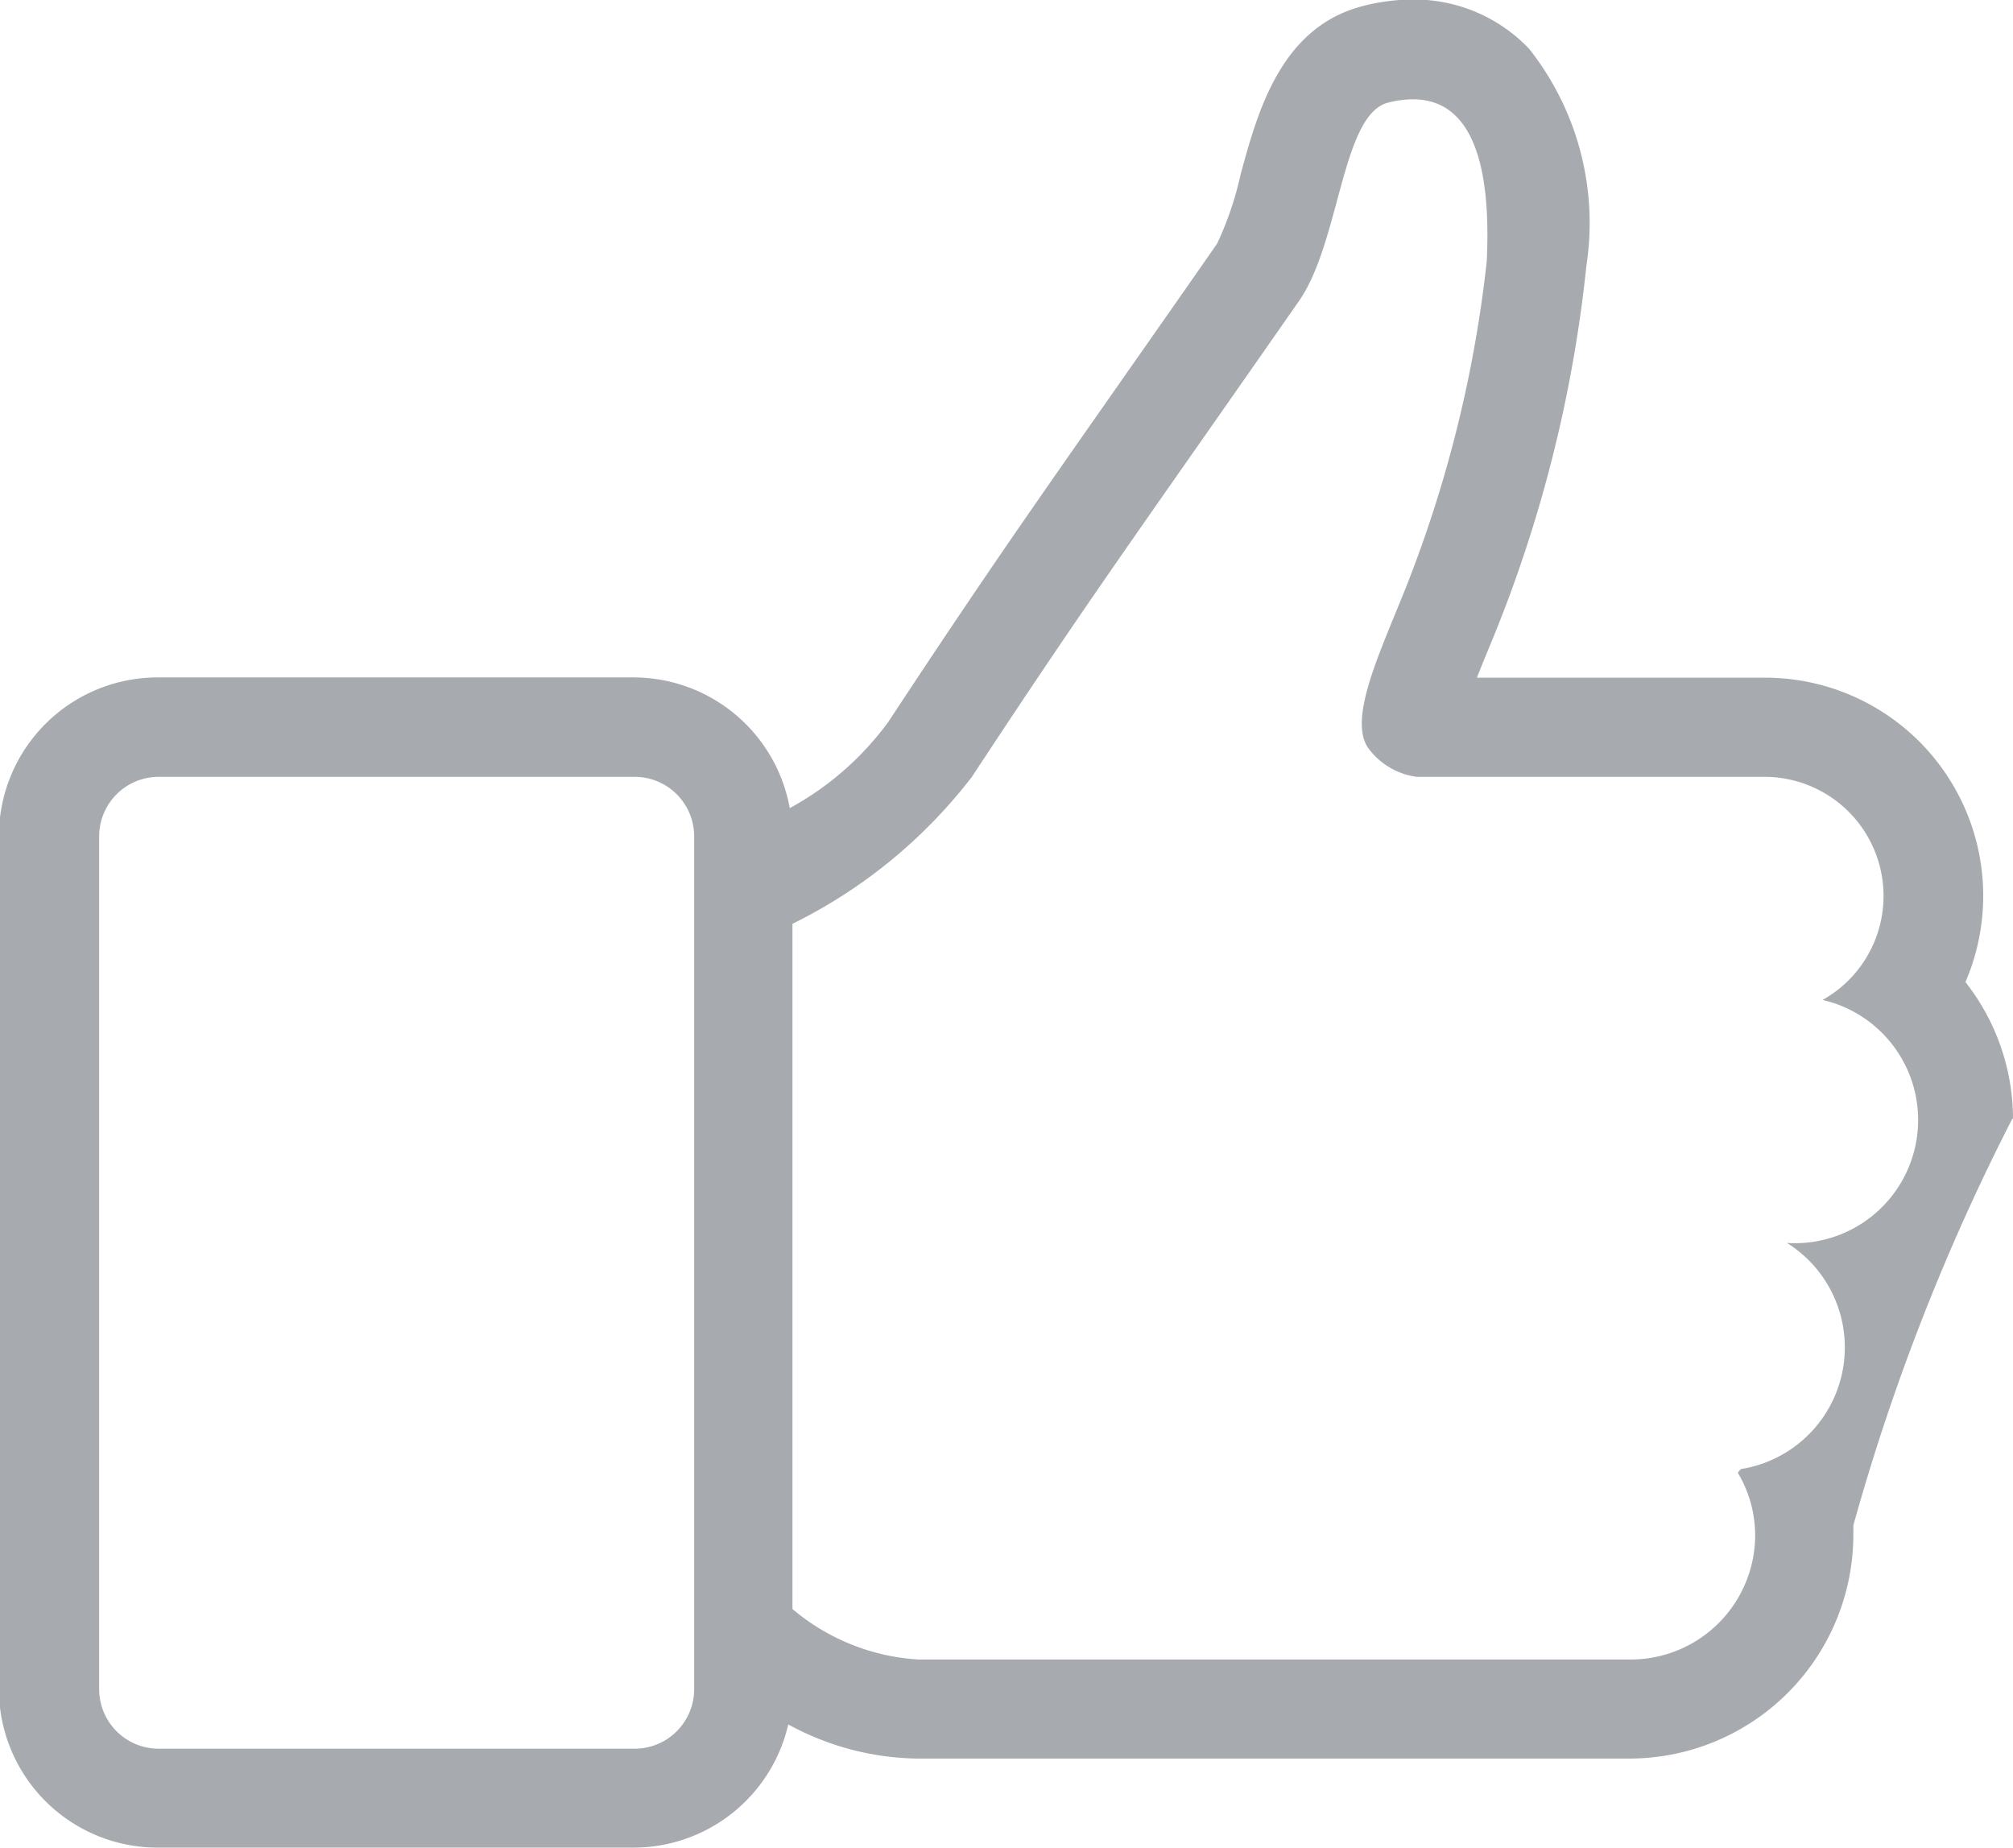 <svg xmlns="http://www.w3.org/2000/svg" width="16.341" height="15" viewBox="0 0 16.341 15">
  <path id="Path_3" data-name="Path 3" d="M284.069,284.959a1.8,1.8,0,0,0-.386-1.111,1.771,1.771,0,0,0-1.618-2.471h-2.348c.025-.063.05-.125.071-.176l.035-.085a11,11,0,0,0,.783-3.084,2.28,2.28,0,0,0-.465-1.76,1.289,1.289,0,0,0-.942-.4,1.644,1.644,0,0,0-.4.051c-.675.169-.862.862-1,1.369a2.67,2.67,0,0,1-.191.562c-.317.456-.58.83-.81,1.159-.718,1.025-1.113,1.59-1.859,2.723a2.429,2.429,0,0,1-.8.7,1.29,1.29,0,0,0-1.268-1.061h-3.864a1.289,1.289,0,0,0-1.288,1.288v6.923a1.289,1.289,0,0,0,1.288,1.288h3.864a1.29,1.29,0,0,0,1.256-1,2.24,2.24,0,0,0,1.049.277h5.775a1.819,1.819,0,0,0,1.822-1.811q0-.041,0-.082a17.509,17.509,0,0,1,1.29-3.3Zm-10.706,4.629a.483.483,0,0,1-.483.483h-3.864a.483.483,0,0,1-.483-.483v-6.923a.483.483,0,0,1,.483-.483h3.864a.483.483,0,0,1,.483.483Zm8.885-3.622h-.013a1,1,0,0,1-.375,1.835c-.009.01-.017.02-.025.03a.993.993,0,0,1,.141.51,1.011,1.011,0,0,1-1.017,1.006h-5.775a1.743,1.743,0,0,1-1.023-.41v-5.562a4.148,4.148,0,0,0,1.456-1.192c.979-1.489,1.363-2.007,2.656-3.864.335-.48.345-1.515.724-1.61a.837.837,0,0,1,.2-.027c.429,0,.643.422.6,1.315a10.209,10.209,0,0,1-.725,2.817c-.174.429-.385.905-.242,1.127a.581.581,0,0,0,.4.241h2.831a.967.967,0,0,1,.462,1.811,1,1,0,0,1-.28,1.973Z" transform="translate(-267.728 -275.876)" fill="#a7aaae" fill-rule="evenodd"/>
</svg>
